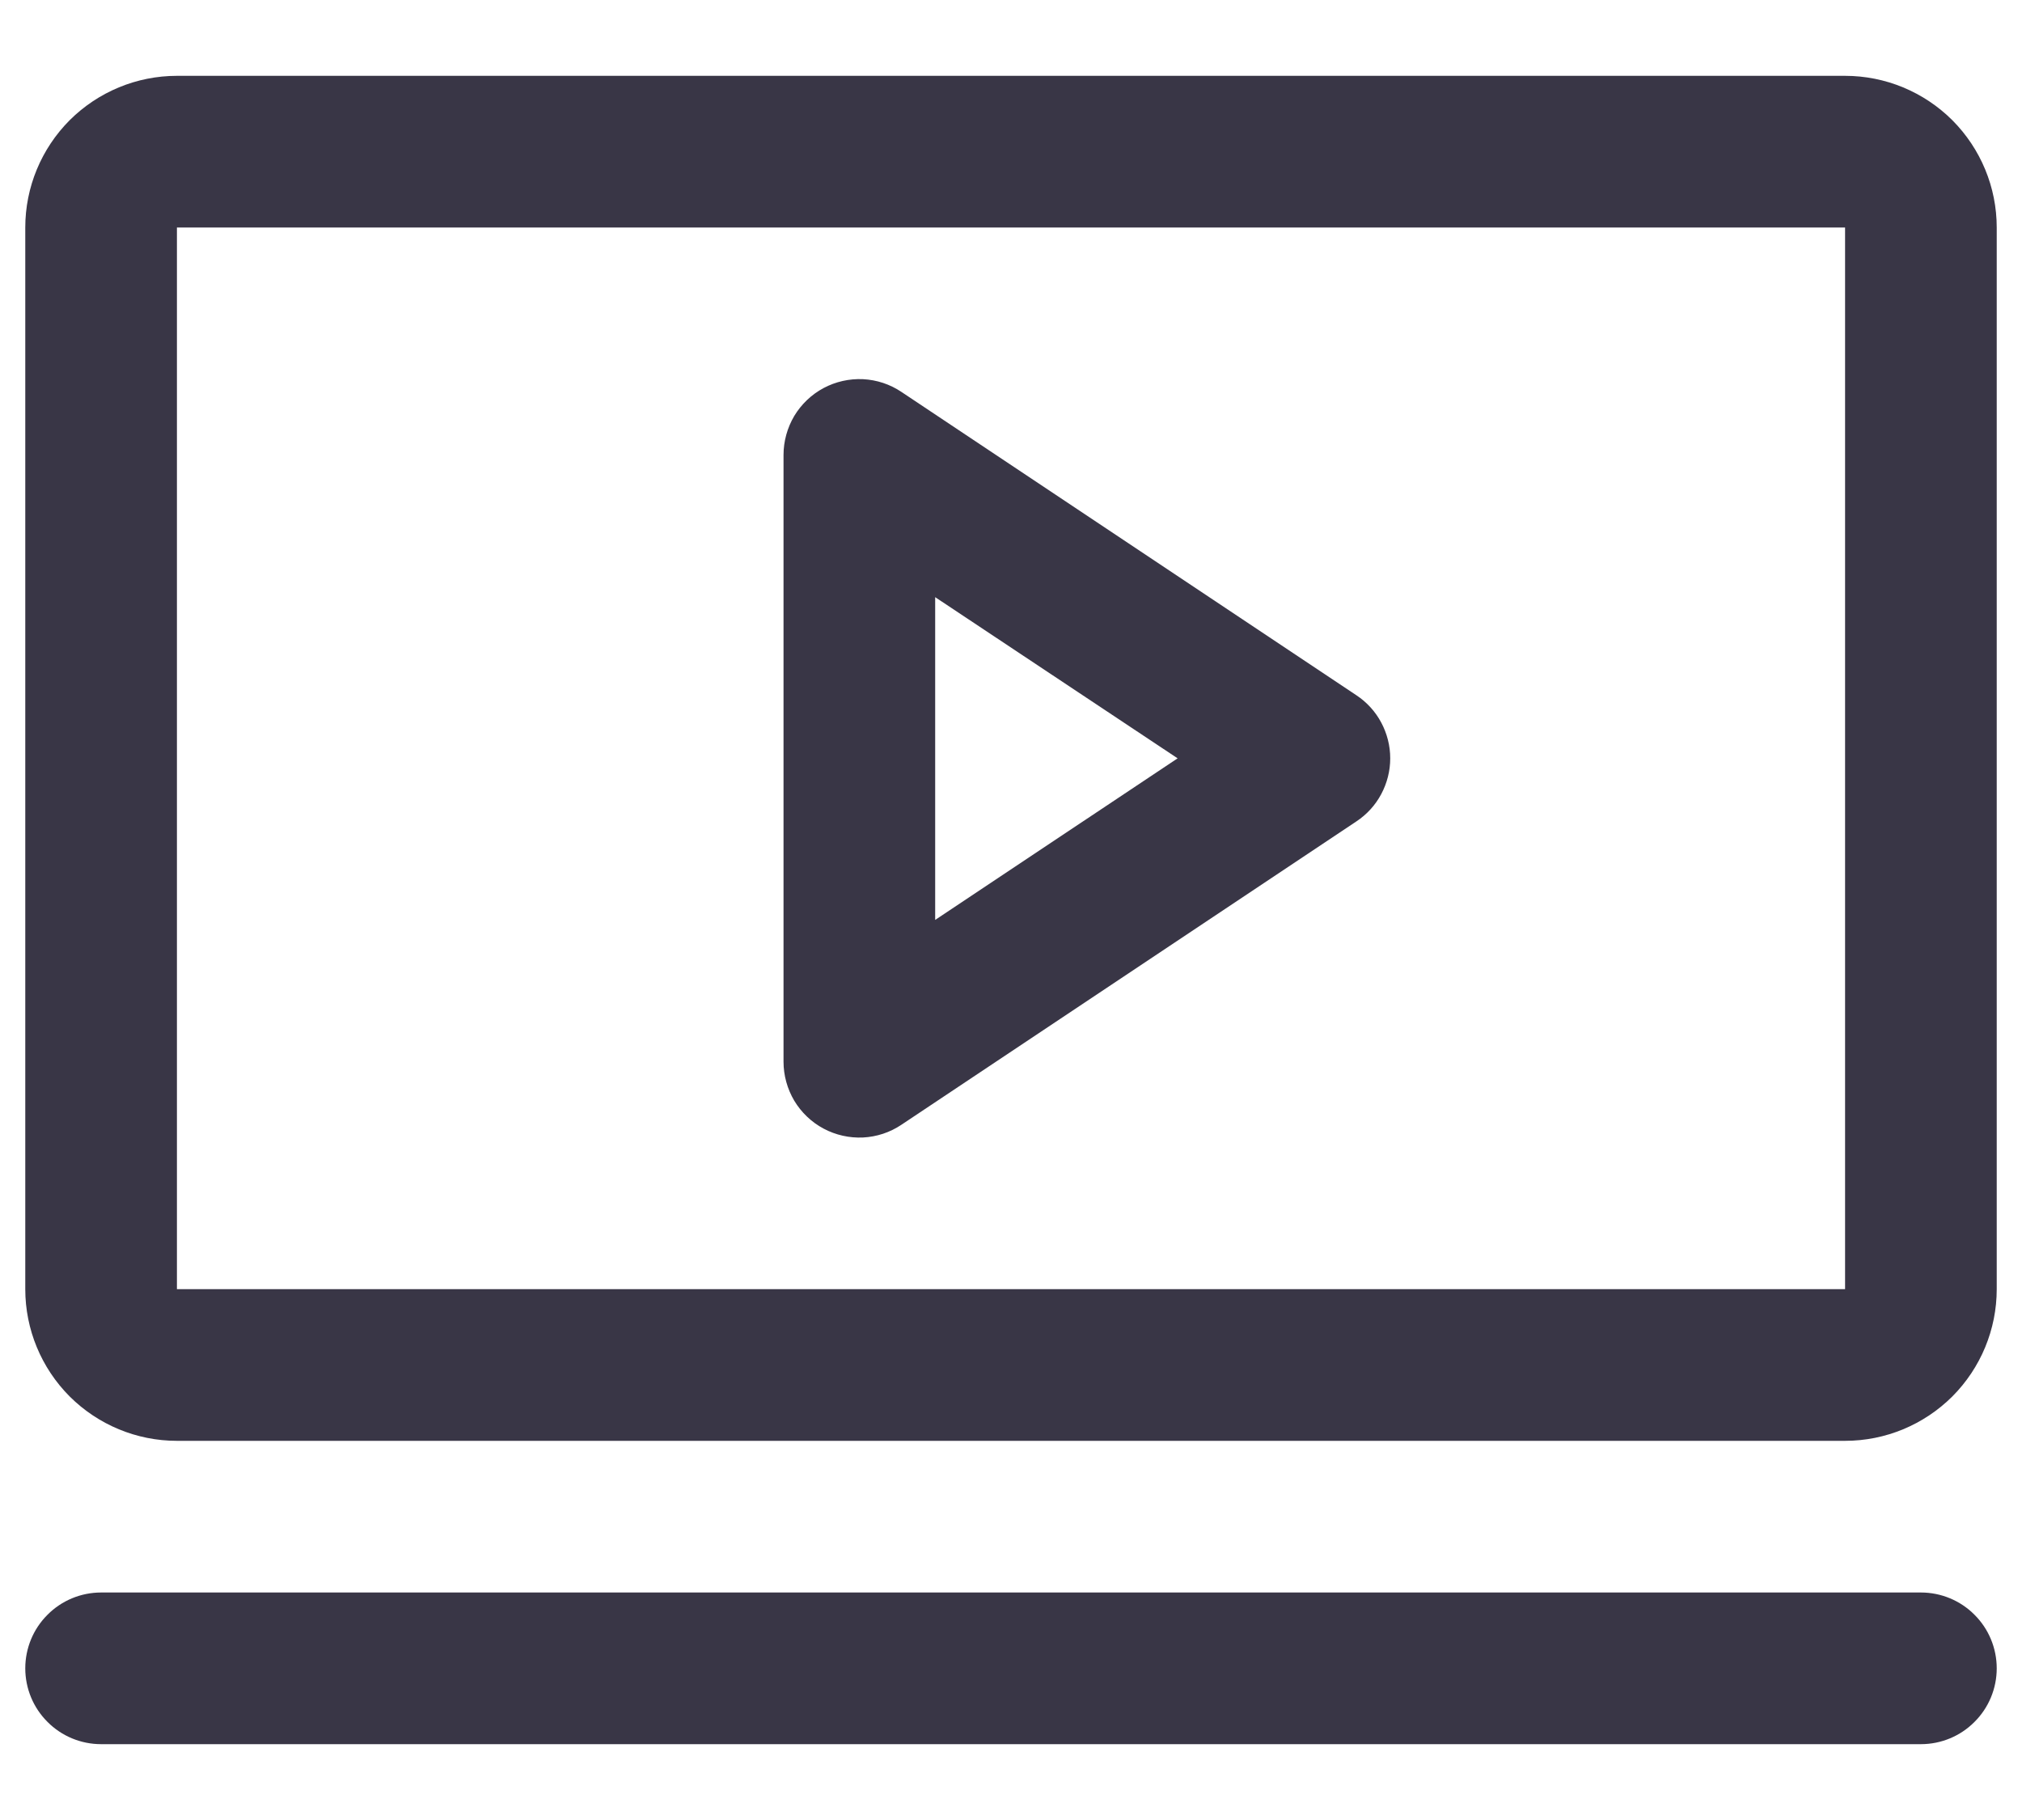<svg width="20" height="18" viewBox="0 0 20 18" fill="none" xmlns="http://www.w3.org/2000/svg">
<path d="M13.416 6.876L8.916 3.876C8.803 3.8 8.672 3.757 8.536 3.75C8.401 3.744 8.266 3.774 8.146 3.838C8.026 3.902 7.926 3.998 7.856 4.114C7.787 4.231 7.75 4.364 7.75 4.5V10.5C7.75 10.636 7.787 10.769 7.856 10.886C7.926 11.002 8.026 11.098 8.146 11.162C8.266 11.226 8.401 11.256 8.536 11.25C8.672 11.243 8.803 11.2 8.916 11.124L13.416 8.124C13.519 8.056 13.604 7.963 13.662 7.854C13.72 7.745 13.751 7.624 13.751 7.5C13.751 7.376 13.72 7.255 13.662 7.146C13.604 7.037 13.519 6.944 13.416 6.876ZM9.25 9.098V5.906L11.648 7.5L9.25 9.098ZM18.25 0.75H1.75C1.352 0.75 0.971 0.908 0.689 1.189C0.408 1.471 0.25 1.852 0.25 2.25V12.75C0.25 13.148 0.408 13.529 0.689 13.811C0.971 14.092 1.352 14.25 1.75 14.25H18.25C18.648 14.25 19.029 14.092 19.311 13.811C19.592 13.529 19.75 13.148 19.75 12.75V2.25C19.75 1.852 19.592 1.471 19.311 1.189C19.029 0.908 18.648 0.75 18.25 0.75ZM18.25 12.75H1.75V2.25H18.25V12.75ZM19.75 16.5C19.75 16.699 19.671 16.89 19.53 17.03C19.39 17.171 19.199 17.25 19 17.25H1C0.801 17.25 0.61 17.171 0.47 17.03C0.329 16.89 0.25 16.699 0.25 16.5C0.25 16.301 0.329 16.11 0.47 15.97C0.61 15.829 0.801 15.75 1 15.75H19C19.199 15.75 19.39 15.829 19.53 15.97C19.671 16.11 19.75 16.301 19.75 16.5Z" fill="#393646"/>
</svg>
